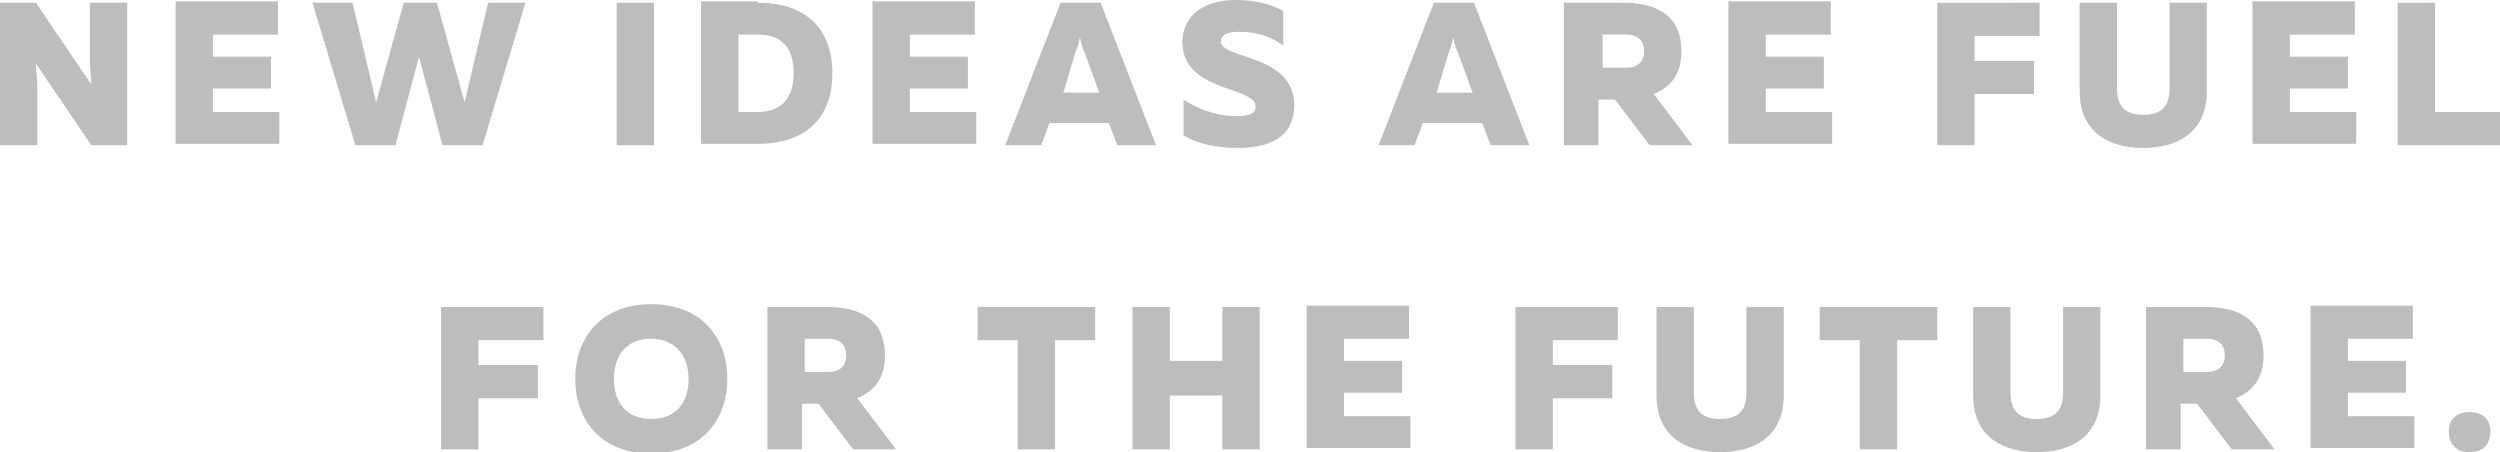 <?xml version="1.0" encoding="utf-8"?>
<!-- Generator: Adobe Illustrator 19.1.0, SVG Export Plug-In . SVG Version: 6.00 Build 0)  -->
<svg version="1.1" id="Layer_1" xmlns="http://www.w3.org/2000/svg" xmlns:xlink="http://www.w3.org/1999/xlink" x="0px" y="0px"
	 width="180.8px" height="32.7px" viewBox="-303.1 214.6 180.8 32.7" style="enable-background:new -303.1 214.6 180.8 32.7;"
	 xml:space="preserve">
<style type="text/css">
	.st0{fill:#BBBDBF;}
</style>
<g>
	<g>
		<path class="st0" d="M-303.1,225.1v-10.3h2.6l4,5.9c0-0.5-0.1-1.1-0.1-1.7v-4.2h2.7v10.3h-2.6l-4-5.9c0,0.5,0.1,1.1,0.1,1.7v4.2
			H-303.1z"/>
		<path class="st0" d="M-283,214.8v2.3h-4.7v1.6h4.2v2.3h-4.2v1.7h4.8v2.3h-7.5v-10.3H-283z"/>
		<path class="st0" d="M-265.1,214.8l-3.1,10.3h-2.9l-1.7-6.4l-1.7,6.4h-2.9l-3.1-10.3h2.9l1.7,7.2l2-7.2h2.4l2,7.2l1.7-7.2H-265.1z
			"/>
		<path class="st0" d="M-255.8,214.8v10.3h-2.7v-10.3H-255.8z"/>
		<path class="st0" d="M-248.3,214.8c3.7,0,5.4,2.1,5.4,5.1c0,3-1.7,5.1-5.4,5.1h-4.1v-10.3H-248.3z M-248.3,217.1h-1.4v5.6h1.4
			c1.6,0,2.6-0.9,2.6-2.8S-246.6,217.1-248.3,217.1z"/>
		<path class="st0" d="M-232.6,214.8v2.3h-4.7v1.6h4.2v2.3h-4.2v1.7h4.8v2.3h-7.5v-10.3H-232.6z"/>
		<path class="st0" d="M-230.4,225.1l4-10.3h2.9l4,10.3h-2.8l-0.6-1.6h-4.3l-0.6,1.6H-230.4z M-226.2,221.3h2.6l-1.1-3
			c-0.1-0.2-0.2-0.5-0.3-1c-0.1,0.5-0.2,0.8-0.3,1L-226.2,221.3z"/>
		<path class="st0" d="M-213.7,214.6c1.3,0,2.6,0.3,3.4,0.8v2.5c-0.9-0.7-2-1-3.2-1c-1,0-1.3,0.3-1.3,0.7c0,1.3,5.3,0.9,5.3,4.6
			c0,2.4-1.9,3.1-4.1,3.1c-1.5,0-2.9-0.3-3.9-0.9v-2.6c1.2,0.8,2.6,1.2,3.7,1.2c1.1,0,1.5-0.2,1.5-0.7c0-1.5-5.3-1-5.3-4.7
			C-217.5,215.5-215.8,214.6-213.7,214.6z"/>
		<path class="st0" d="M-203.4,225.1l4-10.3h2.9l4,10.3h-2.8l-0.6-1.6h-4.3l-0.6,1.6H-203.4z M-199.2,221.3h2.6l-1.1-3
			c-0.1-0.2-0.2-0.5-0.3-1c-0.1,0.5-0.2,0.8-0.3,1L-199.2,221.3z"/>
		<path class="st0" d="M-190,225.1v-10.3h4.3c2.1,0,4.2,0.7,4.2,3.5c0,1.7-0.8,2.6-2,3.1l2.8,3.7h-3.1l-2.5-3.3h-1.2v3.3H-190z
			 M-187.2,219.5h1.7c0.8,0,1.3-0.4,1.3-1.2c0-0.8-0.5-1.2-1.3-1.2h-1.7V219.5z"/>
		<path class="st0" d="M-170.7,214.8v2.3h-4.7v1.6h4.2v2.3h-4.2v1.7h4.8v2.3h-7.5v-10.3H-170.7z"/>
		<path class="st0" d="M-155.6,214.8v2.4h-4.7v1.8h4.3v2.4h-4.3v3.7h-2.7v-10.3H-155.6z"/>
		<path class="st0" d="M-143.5,214.8v6.4c0,3.1-2.3,4.1-4.6,4.1s-4.6-1-4.6-4.1v-6.4h2.7v6.2c0,1.4,0.7,1.9,1.9,1.9
			c1.2,0,1.9-0.5,1.9-1.9v-6.2H-143.5z"/>
		<path class="st0" d="M-132.8,214.8v2.3h-4.7v1.6h4.2v2.3h-4.2v1.7h4.8v2.3h-7.5v-10.3H-132.8z"/>
		<path class="st0" d="M-127,214.8v7.9h4.7v2.4h-7.4v-10.3H-127z"/>
		<path class="st0" d="M-263.8,236.8v2.4h-4.7v1.8h4.3v2.4h-4.3v3.7h-2.7v-10.3H-263.8z"/>
		<path class="st0" d="M-256,236.6c3.7,0,5.5,2.5,5.5,5.4s-1.8,5.4-5.5,5.4c-3.7,0-5.5-2.5-5.5-5.4S-259.7,236.6-256,236.6z
			 M-256,239.1c-1.8,0-2.7,1.2-2.7,2.9s0.9,2.9,2.7,2.9c1.8,0,2.7-1.2,2.7-2.9S-254.3,239.1-256,239.1z"/>
		<path class="st0" d="M-247.6,247.1v-10.3h4.3c2.1,0,4.2,0.7,4.2,3.5c0,1.7-0.8,2.6-2,3.1l2.8,3.7h-3.1l-2.5-3.3h-1.2v3.3H-247.6z
			 M-244.9,241.5h1.7c0.8,0,1.3-0.4,1.3-1.2c0-0.8-0.5-1.2-1.3-1.2h-1.7V241.5z"/>
		<path class="st0" d="M-223.9,236.8v2.4h-2.9v7.9h-2.7v-7.9h-2.9v-2.4H-223.9z"/>
		<path class="st0" d="M-212,236.8v10.3h-2.7v-3.9h-3.8v3.9h-2.7v-10.3h2.7v3.9h3.8v-3.9H-212z"/>
		<path class="st0" d="M-201.2,236.8v2.3h-4.7v1.6h4.2v2.3h-4.2v1.7h4.8v2.3h-7.5v-10.3H-201.2z"/>
		<path class="st0" d="M-186.1,236.8v2.4h-4.7v1.8h4.3v2.4h-4.3v3.7h-2.7v-10.3H-186.1z"/>
		<path class="st0" d="M-174.1,236.8v6.4c0,3.1-2.3,4.1-4.6,4.1s-4.6-1-4.6-4.1v-6.4h2.7v6.2c0,1.4,0.7,1.9,1.9,1.9
			c1.2,0,1.9-0.5,1.9-1.9v-6.2H-174.1z"/>
		<path class="st0" d="M-163,236.8v2.4h-2.9v7.9h-2.7v-7.9h-2.9v-2.4H-163z"/>
		<path class="st0" d="M-151.2,236.8v6.4c0,3.1-2.3,4.1-4.6,4.1s-4.6-1-4.6-4.1v-6.4h2.7v6.2c0,1.4,0.7,1.9,1.9,1.9
			c1.2,0,1.9-0.5,1.9-1.9v-6.2H-151.2z"/>
		<path class="st0" d="M-147.9,247.1v-10.3h4.3c2.1,0,4.2,0.7,4.2,3.5c0,1.7-0.8,2.6-2,3.1l2.8,3.7h-3.1l-2.5-3.3h-1.2v3.3H-147.9z
			 M-145.2,241.5h1.7c0.8,0,1.3-0.4,1.3-1.2c0-0.8-0.5-1.2-1.3-1.2h-1.7V241.5z"/>
		<path class="st0" d="M-128.6,236.8v2.3h-4.7v1.6h4.2v2.3h-4.2v1.7h4.8v2.3h-7.5v-10.3H-128.6z"/>
		<path class="st0" d="M-124.5,247.3c-0.8,0-1.5-0.4-1.5-1.5c0-1,0.7-1.4,1.5-1.4c0.8,0,1.5,0.4,1.5,1.4
			C-123,246.9-123.7,247.3-124.5,247.3z"/>
	</g>
</g>
</svg>
